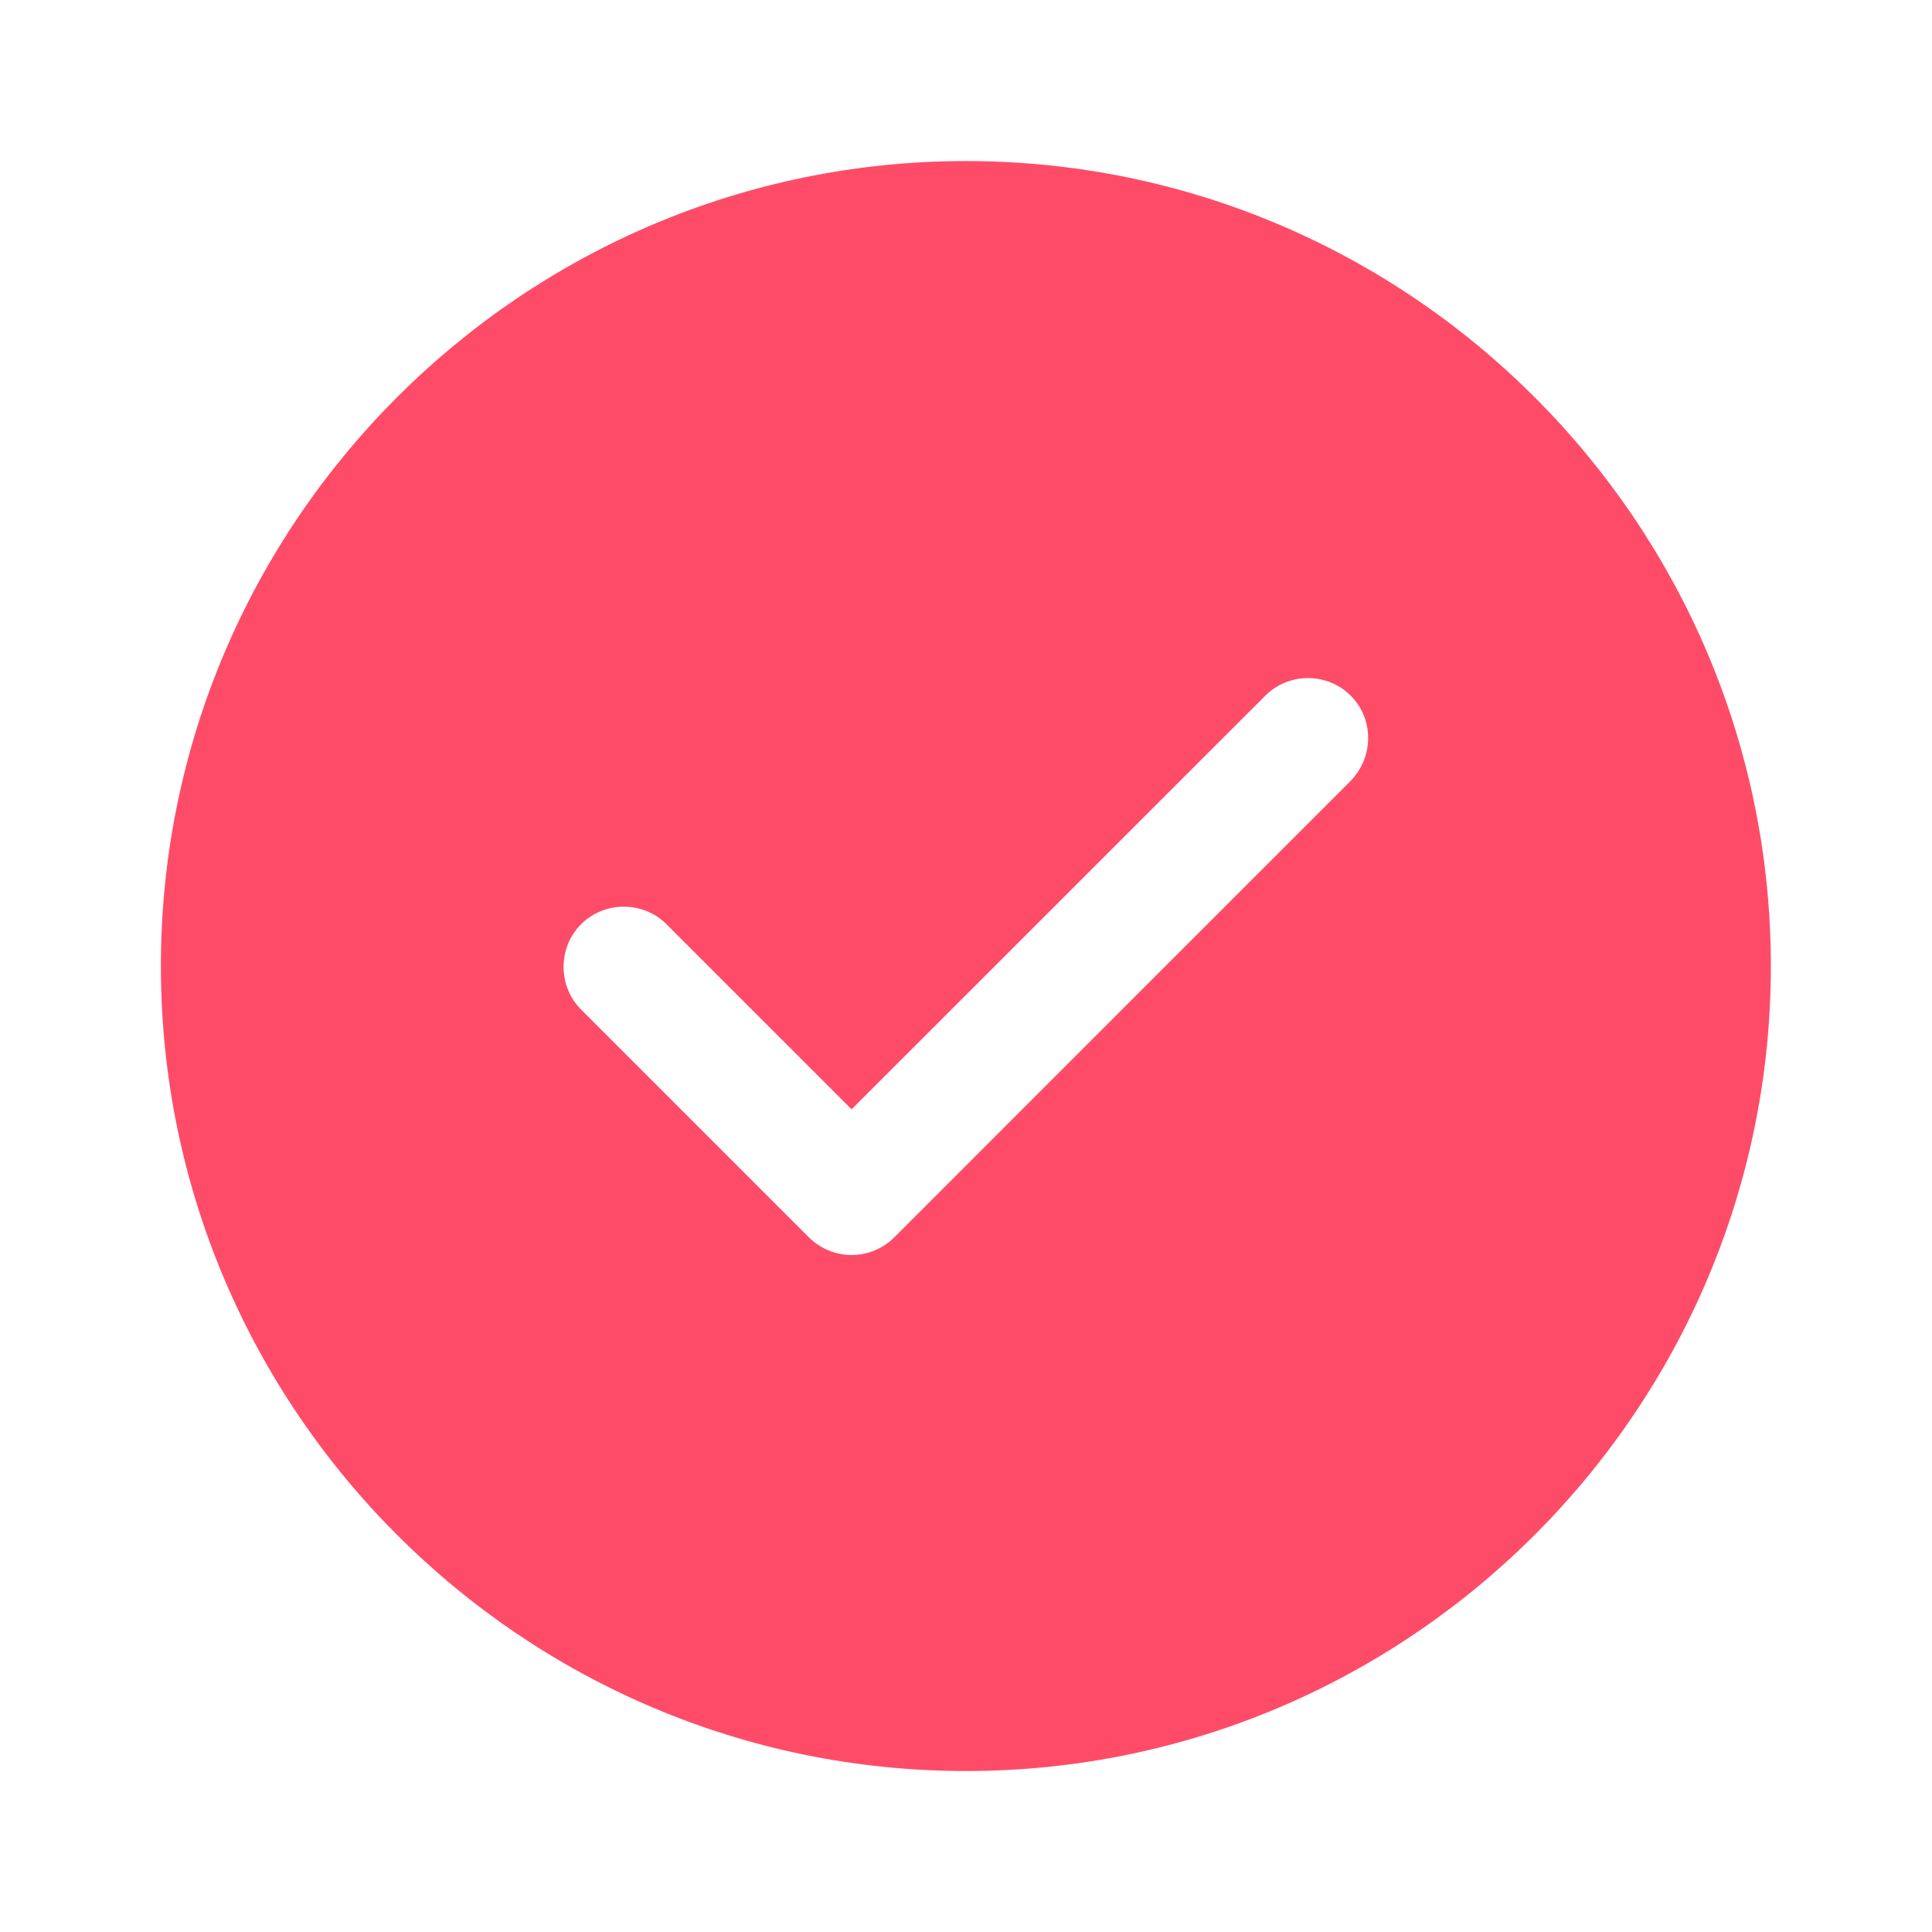 <svg width="22" height="22" viewBox="0 0 22 22" fill="none" xmlns="http://www.w3.org/2000/svg">
<path d="M10.999 1.834C5.948 1.834 1.832 5.95 1.832 11.001C1.832 16.052 5.948 20.167 10.999 20.167C16.049 20.167 20.165 16.052 20.165 11.001C20.165 5.95 16.049 1.834 10.999 1.834ZM15.38 8.892L10.183 14.09C10.055 14.218 9.88 14.291 9.697 14.291C9.514 14.291 9.34 14.218 9.211 14.09L6.617 11.496C6.351 11.23 6.351 10.79 6.617 10.524C6.883 10.258 7.323 10.258 7.589 10.524L9.697 12.632L14.409 7.921C14.675 7.655 15.114 7.655 15.38 7.921C15.646 8.186 15.646 8.617 15.38 8.892Z" fill="#FE4C68"/>
</svg>

